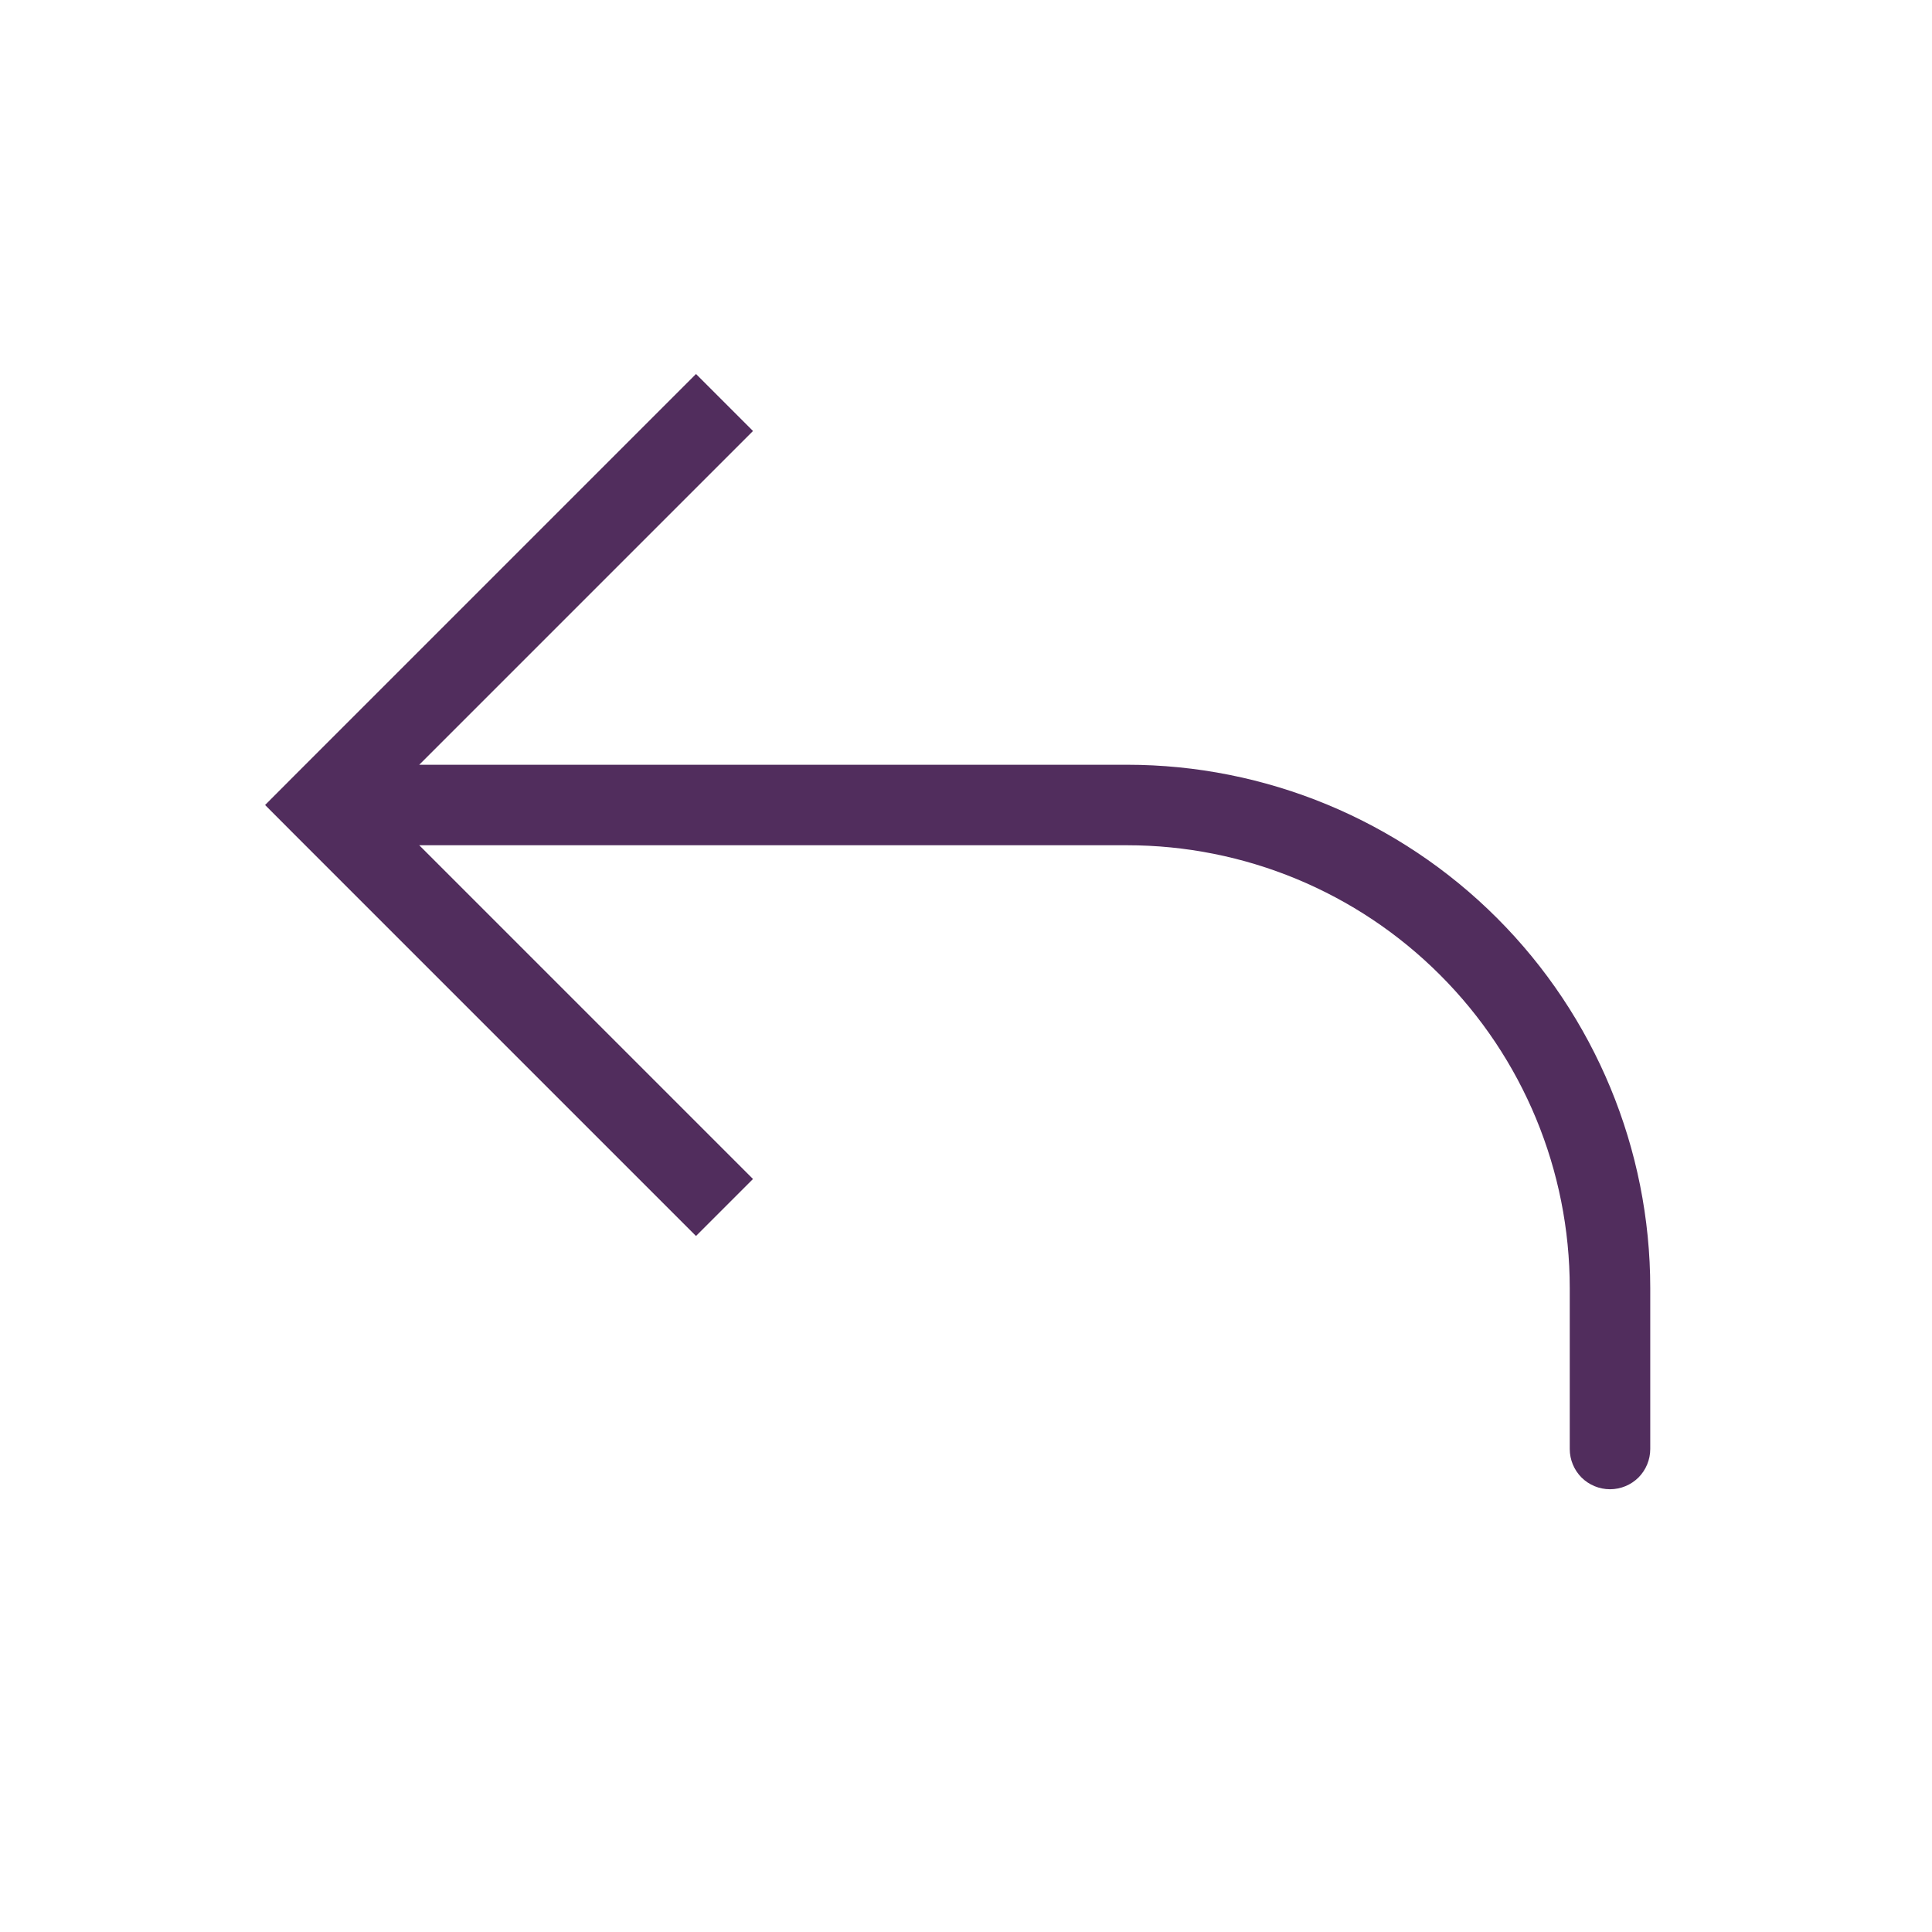<svg width="24" height="24" viewBox="0 0 24 24" fill="none" xmlns="http://www.w3.org/2000/svg">
<path d="M4 10L3.646 10.354L3.293 10L3.646 9.646L4 10ZM20.5 18C20.5 18.133 20.447 18.26 20.354 18.354C20.26 18.447 20.133 18.5 20 18.5C19.867 18.5 19.74 18.447 19.646 18.354C19.553 18.26 19.5 18.133 19.5 18H20.5ZM8.646 15.354L3.646 10.354L4.354 9.646L9.354 14.646L8.646 15.354ZM3.646 9.646L8.646 4.646L9.354 5.354L4.354 10.354L3.646 9.646ZM4 9.5H14V10.5H4V9.5ZM20.5 16V18H19.5V16H20.5ZM14 9.5C15.724 9.5 17.377 10.185 18.596 11.404C19.815 12.623 20.5 14.276 20.5 16H19.5C19.5 14.541 18.921 13.142 17.889 12.111C16.858 11.079 15.459 10.5 14 10.5V9.5Z" fill="#512D5D"/>
</svg>

